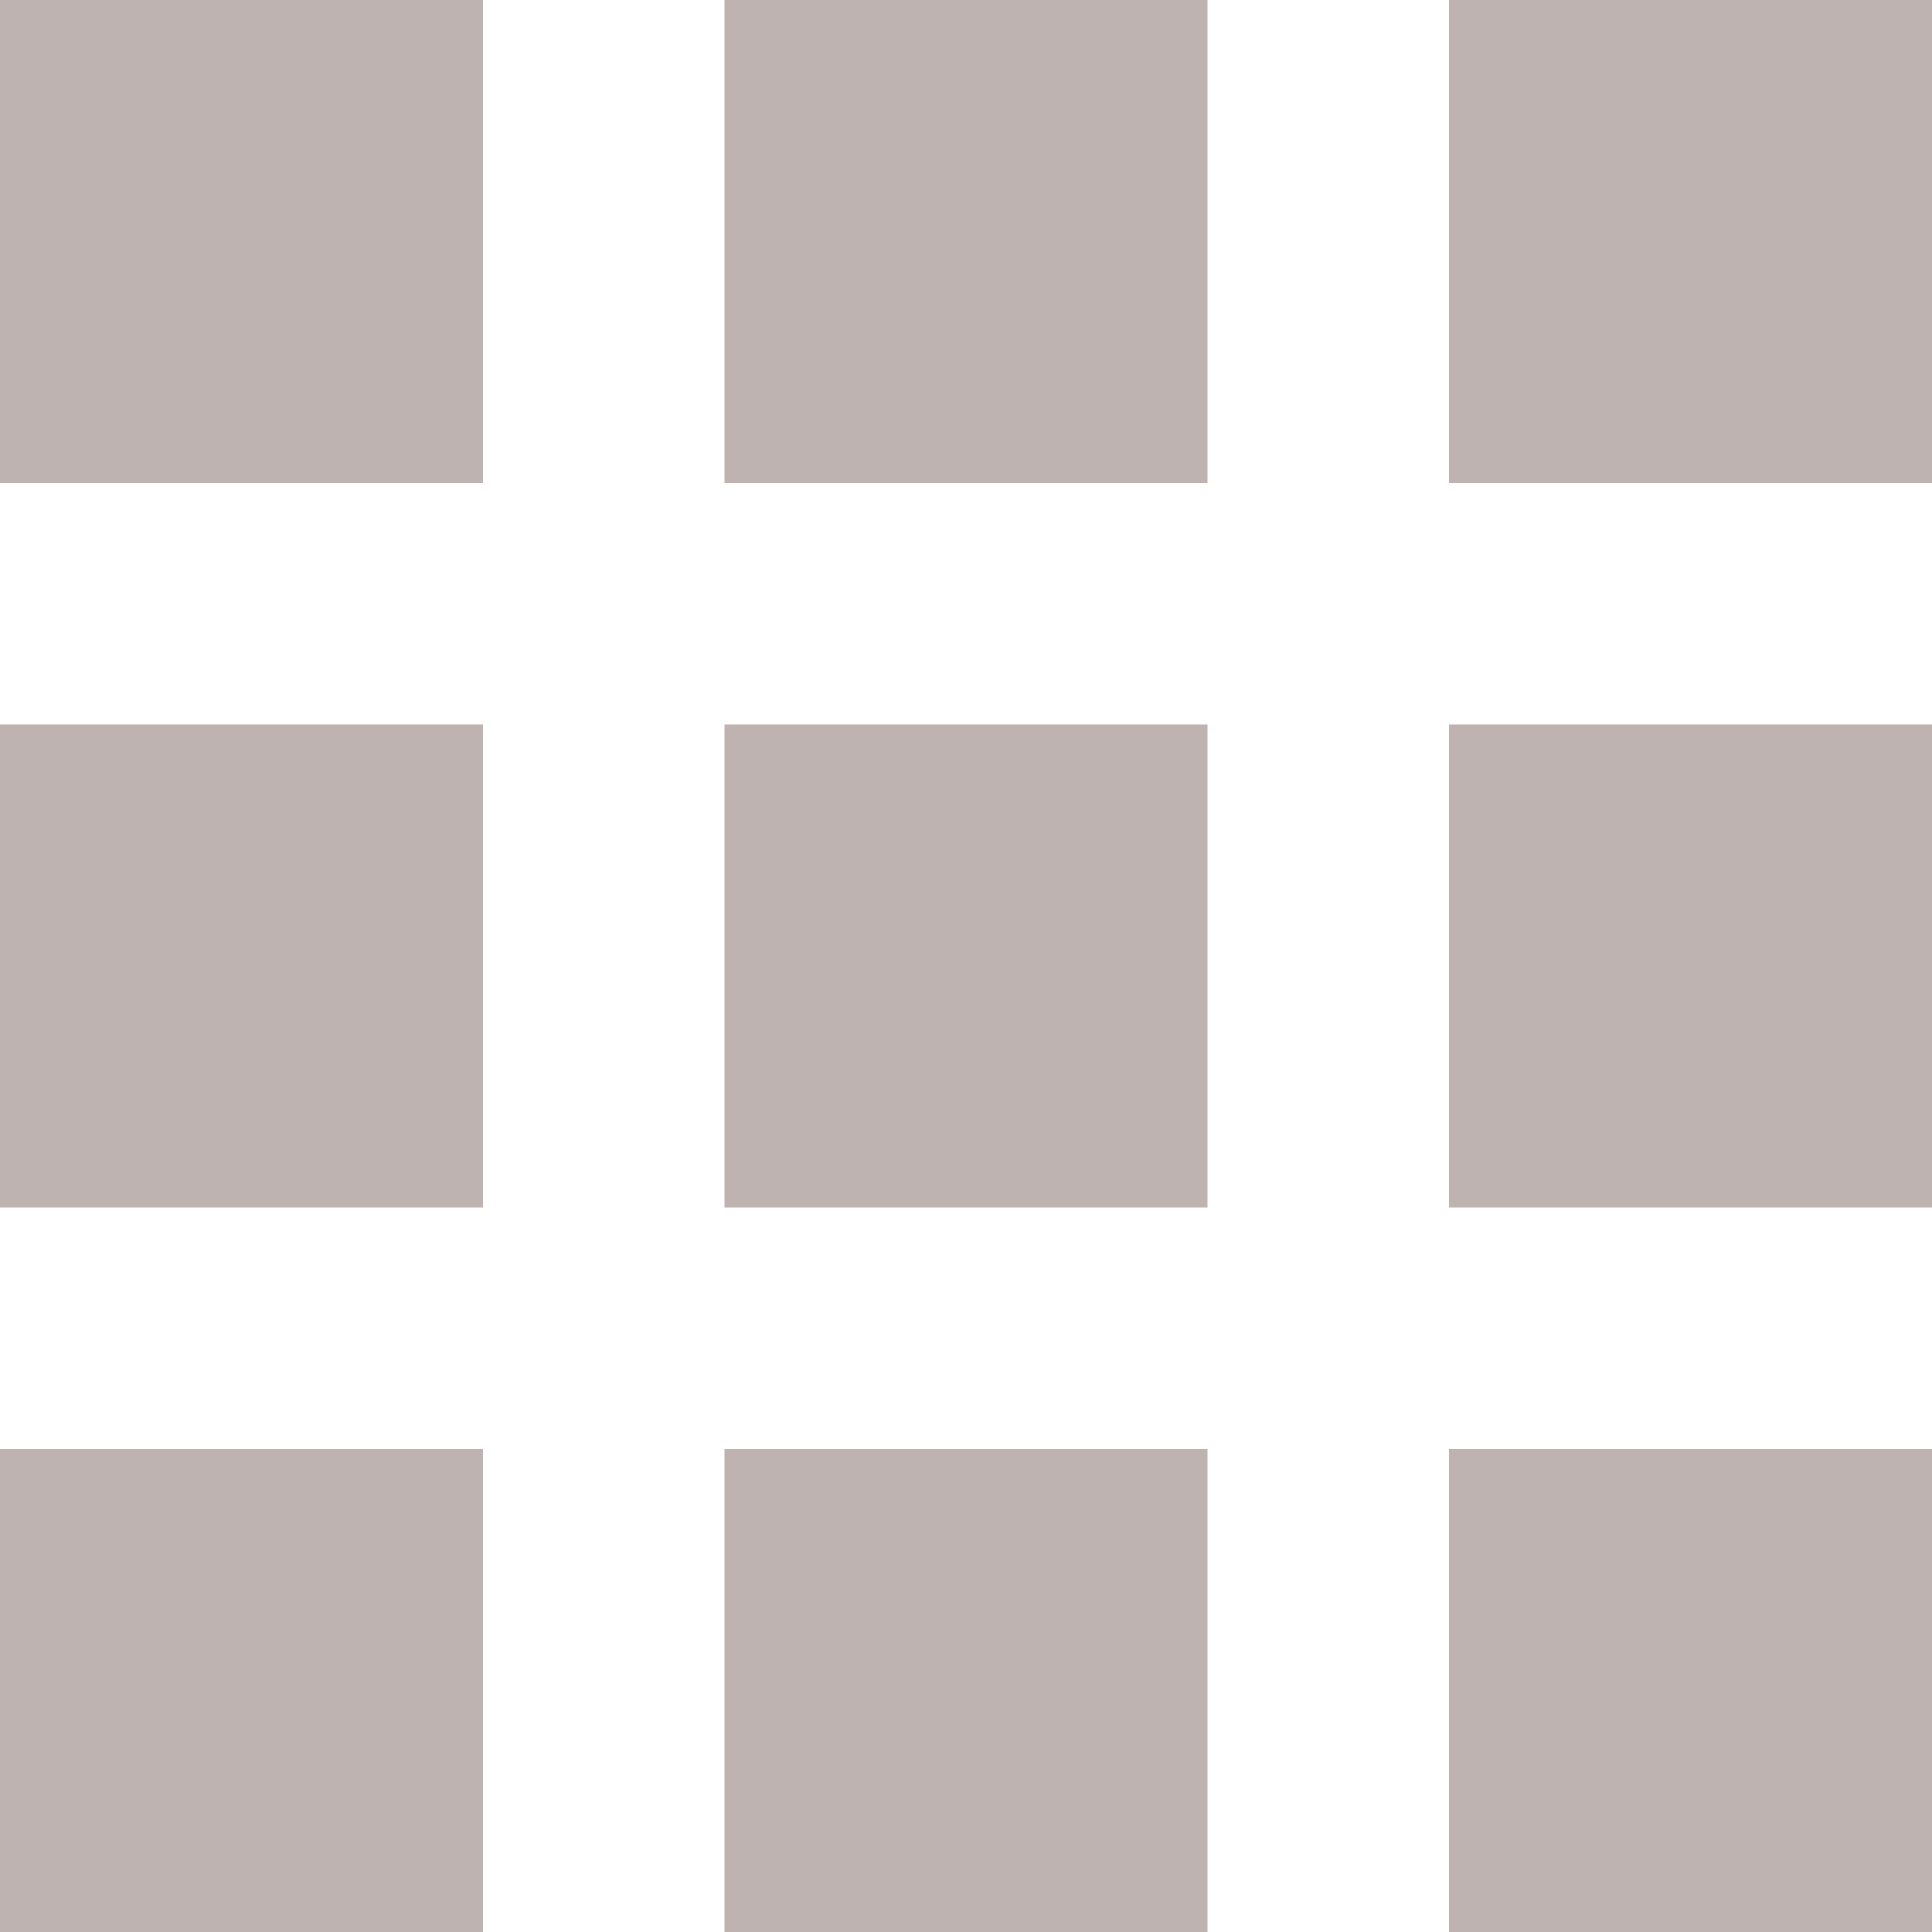 <svg width="40" height="40" viewBox="0 0 40 40" fill="none" xmlns="http://www.w3.org/2000/svg">
<path d="M10 0H0V10H10V0Z" fill="#BEB3B1"/>
<path d="M25 0H15V10H25V0Z" fill="#BEB3B1"/>
<path d="M40 0H30V10H40V0Z" fill="#BEB3B1"/>
<path d="M10 15H0V25H10V15Z" fill="#BEB3B1"/>
<path d="M25 15H15V25H25V15Z" fill="#BEB3B1"/>
<path d="M40 15H30V25H40V15Z" fill="#BEB3B1"/>
<path d="M10 30H0V40H10V30Z" fill="#BEB3B1"/>
<path d="M25 30H15V40H25V30Z" fill="#BEB3B1"/>
<path d="M40 30H30V40H40V30Z" fill="#BEB3B1"/>
</svg>
